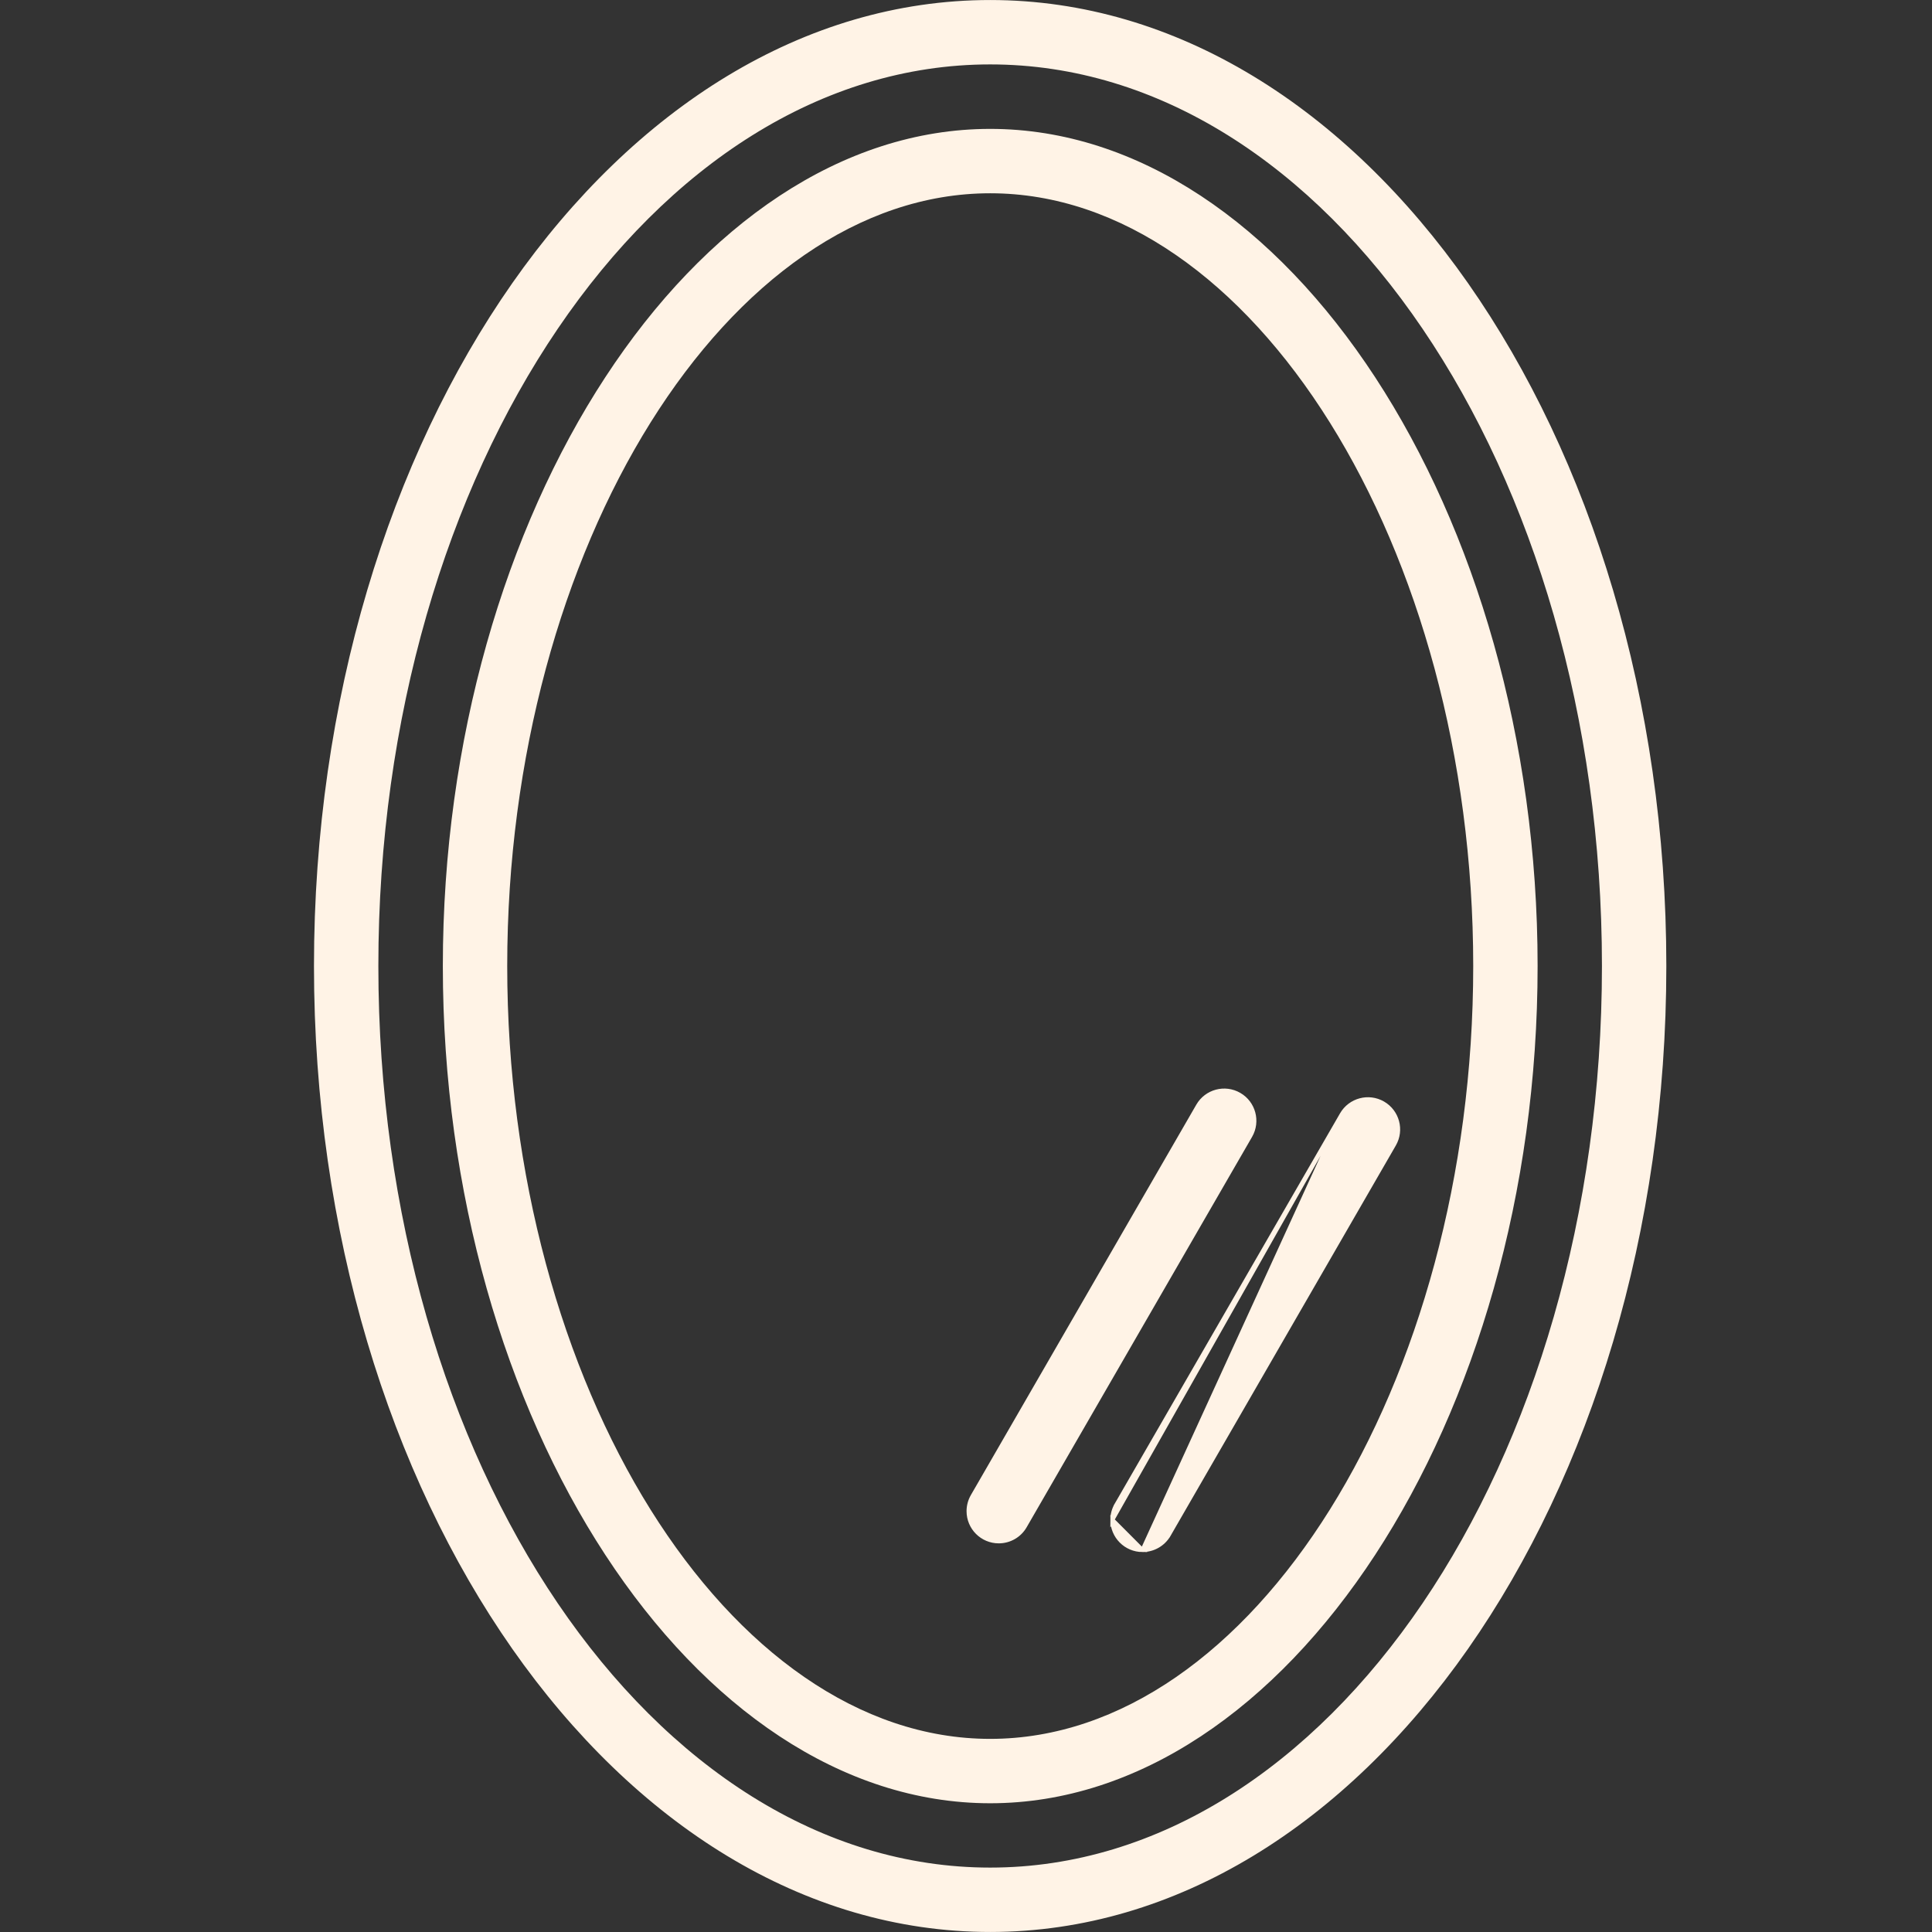 <?xml version="1.0" encoding="UTF-8"?> <svg xmlns="http://www.w3.org/2000/svg" width="40" height="40" viewBox="0 0 40 40" fill="none"><rect x="0" y="0" width="40" height="40" fill="#333333" stroke="none"/><path d="M6.542 20C6.542 14.493 8.11 9.502 10.639 5.888C13.169 2.275 16.658 0.042 20.5 0.042C24.342 0.042 27.831 2.275 30.361 5.888C32.89 9.502 34.458 14.493 34.458 20C34.458 25.506 32.89 30.498 30.361 34.112C27.831 37.725 24.342 39.958 20.5 39.958C16.658 39.958 13.169 37.725 10.639 34.112C8.11 30.498 6.542 25.506 6.542 20ZM7.792 20C7.792 25.154 9.214 29.829 11.513 33.217C13.812 36.604 16.99 38.708 20.5 38.708C24.01 38.708 27.188 36.604 29.487 33.217C31.786 29.829 33.208 25.154 33.208 20C33.208 14.846 31.786 10.171 29.487 6.784C27.188 3.396 24.01 1.292 20.5 1.292C16.99 1.292 13.812 3.396 11.513 6.784C9.214 10.171 7.792 14.846 7.792 20Z" fill="#FFF3E6" stroke="#FFF3E6" stroke-width="0.083"></path><path d="M9.21 20.001C9.21 15.311 10.505 10.986 12.566 7.834C14.627 4.682 17.449 2.71 20.501 2.71C23.554 2.71 26.376 4.682 28.437 7.834C30.497 10.986 31.793 15.311 31.793 20.001C31.793 24.692 30.497 29.017 28.437 32.168C26.376 35.321 23.554 37.293 20.501 37.293C17.449 37.293 14.627 35.321 12.566 32.168C10.505 29.017 9.21 24.692 9.21 20.001ZM10.46 20.001C10.46 24.345 11.606 28.352 13.433 31.276C15.26 34.198 17.771 36.043 20.501 36.043C23.232 36.043 25.743 34.198 27.569 31.276C29.396 28.352 30.543 24.345 30.543 20.001C30.543 15.658 29.396 11.65 27.569 8.727C25.743 5.805 23.232 3.96 20.501 3.96C17.771 3.96 15.26 5.805 13.433 8.727C11.606 11.65 10.46 15.658 10.46 20.001Z" fill="#FFF3E6" stroke="#FFF3E6" stroke-width="0.083"></path><path d="M24.804 22.892L24.804 22.892C24.976 22.593 25.359 22.49 25.658 22.663C25.957 22.835 26.059 23.218 25.887 23.517L21.22 31.599L21.22 31.599C21.109 31.793 20.902 31.912 20.678 31.912H20.678C20.333 31.912 20.053 31.632 20.053 31.287C20.053 31.177 20.082 31.069 20.137 30.974L24.804 22.892Z" fill="#FFF3E6" stroke="#FFF3E6" stroke-width="0.083"></path><path d="M27.78 23.071L27.78 23.071L23.114 31.154L23.078 31.133L23.114 31.154C23.059 31.249 23.03 31.356 23.03 31.466L27.78 23.071ZM27.78 23.071C27.953 22.772 28.335 22.67 28.634 22.842C28.933 23.015 29.036 23.397 28.863 23.696C28.863 23.696 28.863 23.696 28.863 23.696L24.198 31.779L24.234 31.8L24.198 31.779C24.086 31.973 23.878 32.092 23.654 32.092H23.654M27.78 23.071L23.654 32.092M23.654 32.092C23.309 32.091 23.03 31.811 23.03 31.466L23.654 32.092Z" fill="#FFF3E6" stroke="#FFF3E6" stroke-width="0.083"></path></svg> 